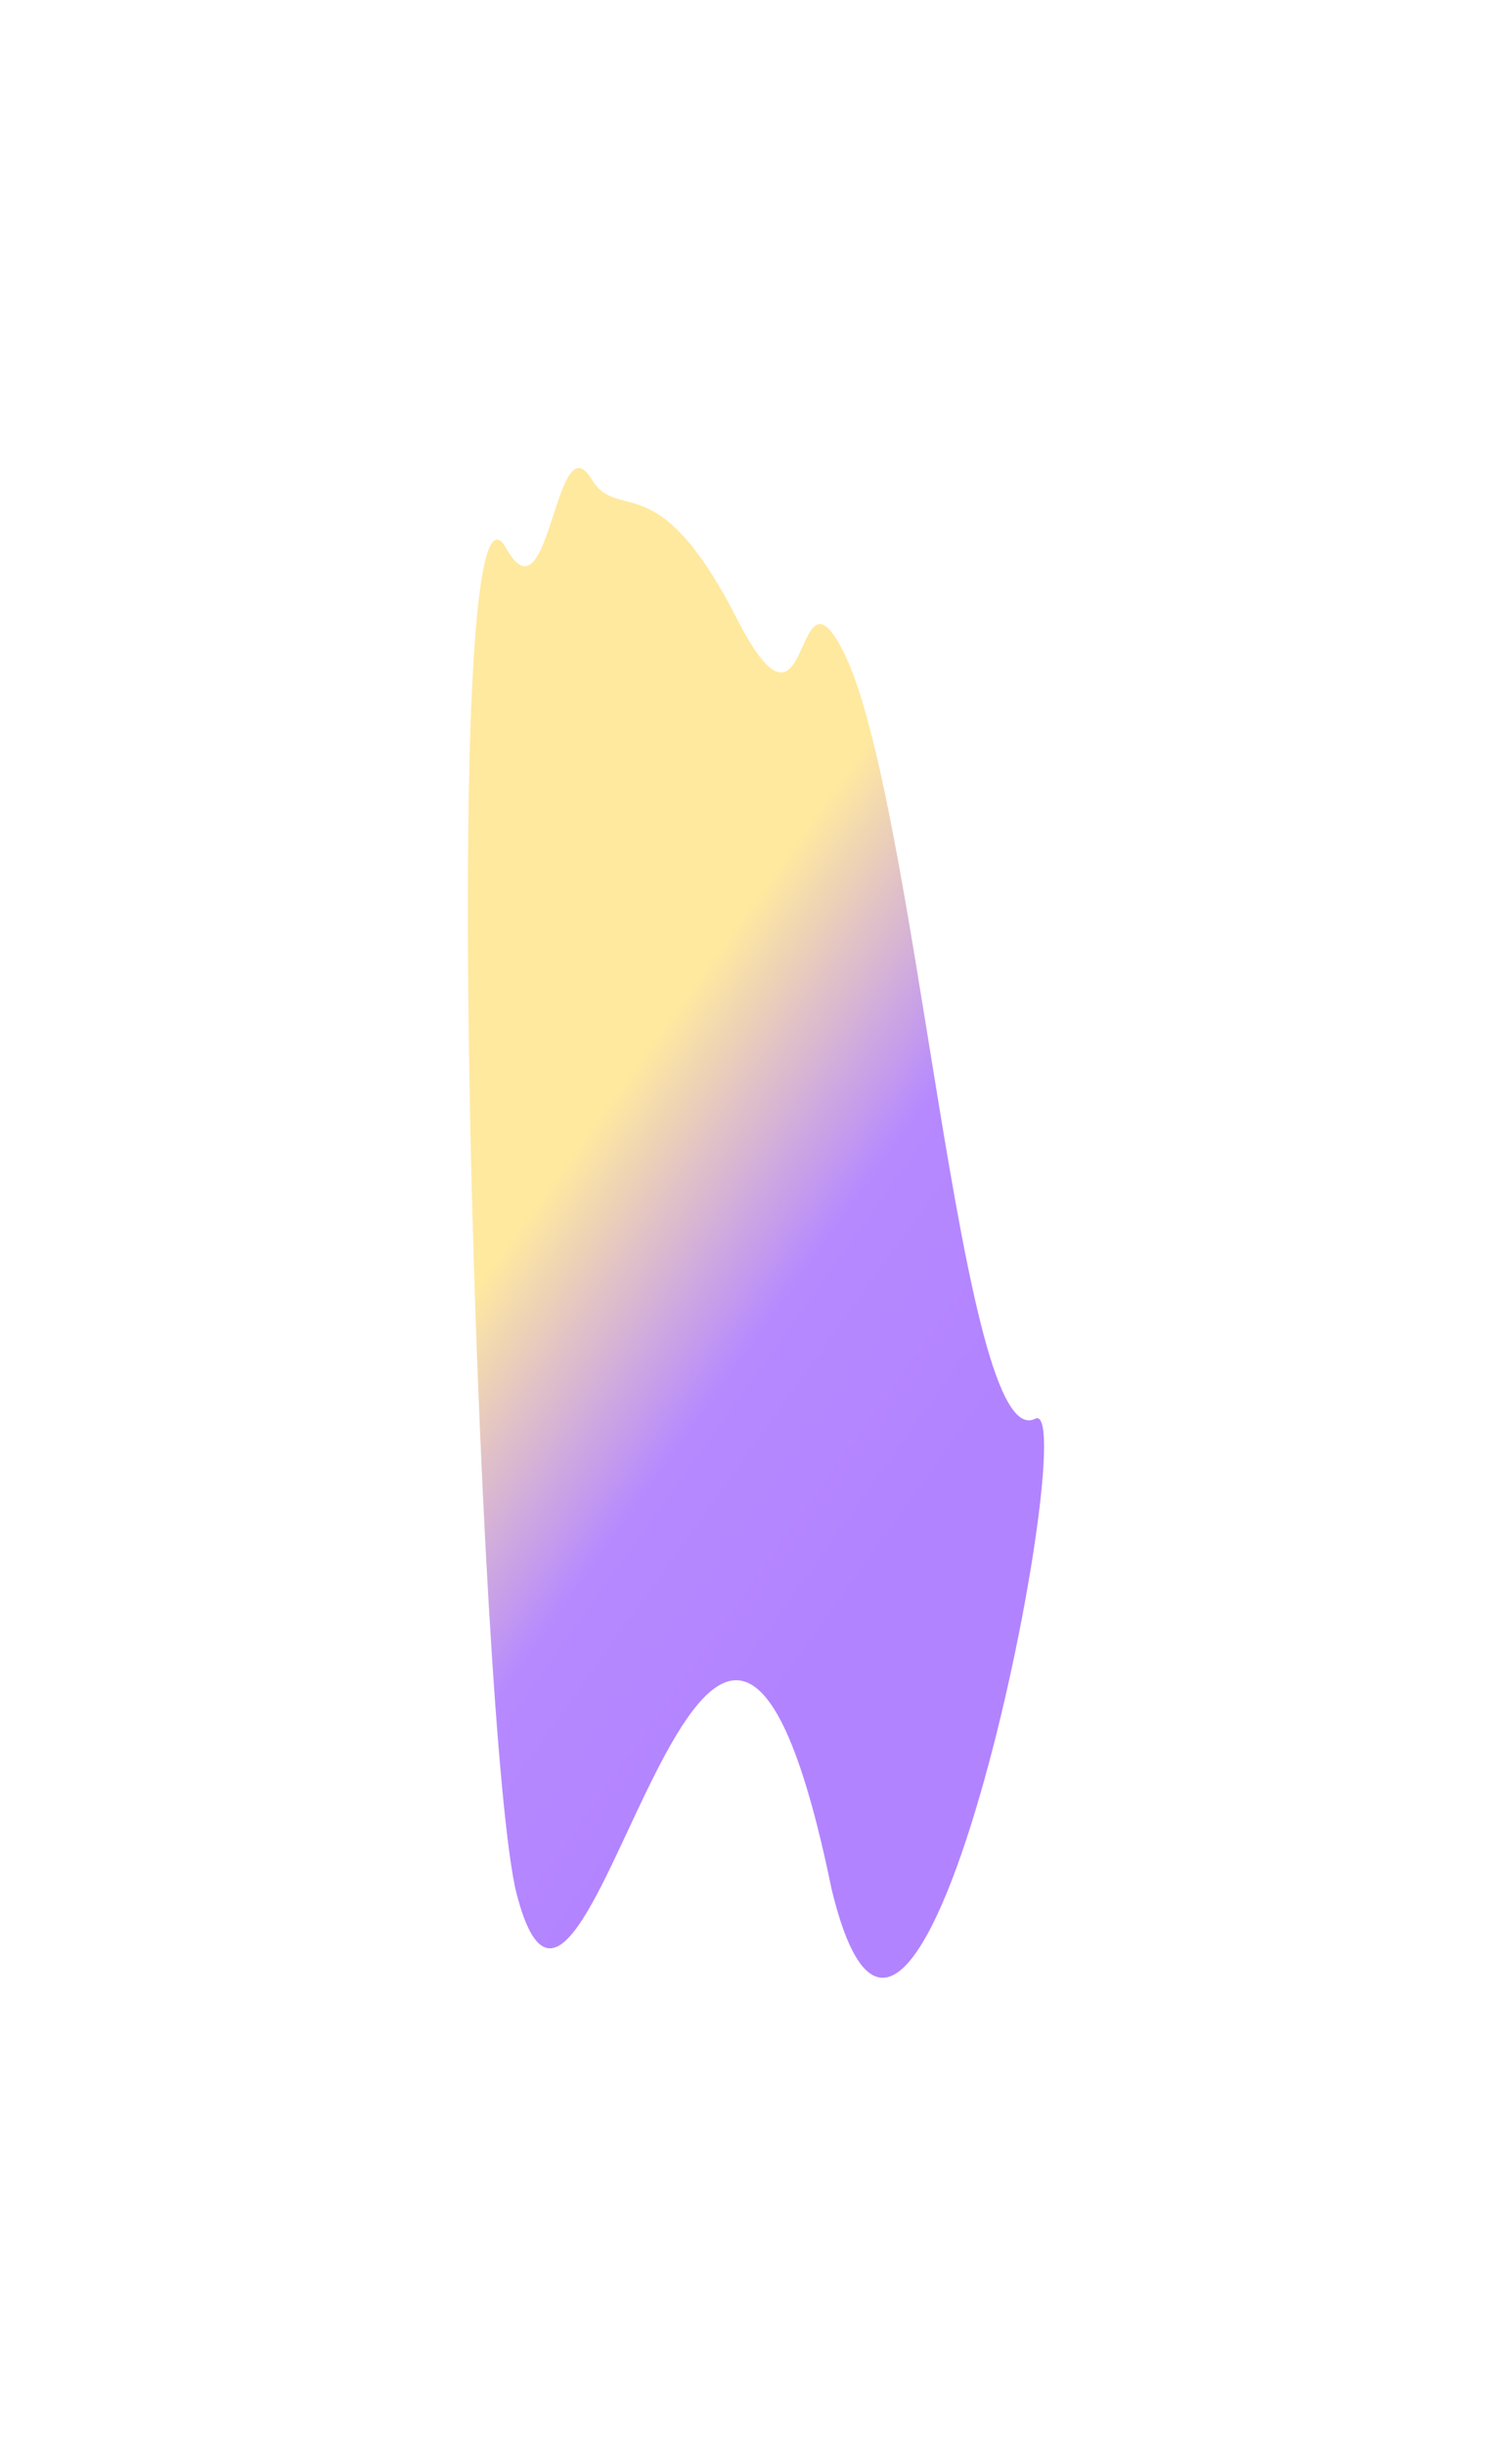 <?xml version="1.0" encoding="utf-8"?>
<svg xmlns="http://www.w3.org/2000/svg" fill="none" height="100%" overflow="visible" preserveAspectRatio="none" style="display: block;" viewBox="0 0 753 1217" width="100%">
<g filter="url(#filter0_f_0_1638)" id="Vector 17">
<path d="M294.515 238.4C276.515 208.875 273.758 311.856 252.136 272.99C216.525 208.977 237.976 868.607 257.344 942.989C292.371 1077.51 354.189 648.876 414.123 940.328C457.381 1119.9 540.02 693.819 515.51 706.274C478.023 725.323 456.817 396.413 419.82 323.988C394.899 275.201 404.582 381.618 366.829 307.711C327.205 230.142 308.248 260.925 294.515 238.4Z" fill="url(#paint0_linear_0_1638)"/>
</g>
<defs>
<filter color-interpolation-filters="sRGB" filterUnits="userSpaceOnUse" height="1216.13" id="filter0_f_0_1638" width="751.535" x="0.715" y="0.715">
<feFlood flood-opacity="0" result="BackgroundImageFix"/>
<feBlend in="SourceGraphic" in2="BackgroundImageFix" mode="normal" result="shape"/>
<feGaussianBlur result="effect1_foregroundBlur_0_1638" stdDeviation="116.143"/>
</filter>
<linearGradient gradientUnits="userSpaceOnUse" id="paint0_linear_0_1638" x1="351.848" x2="561.65" y1="461.87" y2="612.289">
<stop offset="0.043" stop-color="#FFE99F"/>
<stop offset="0.541" stop-color="#B689FF"/>
<stop offset="1" stop-color="#B283FF"/>
</linearGradient>
</defs>
</svg>